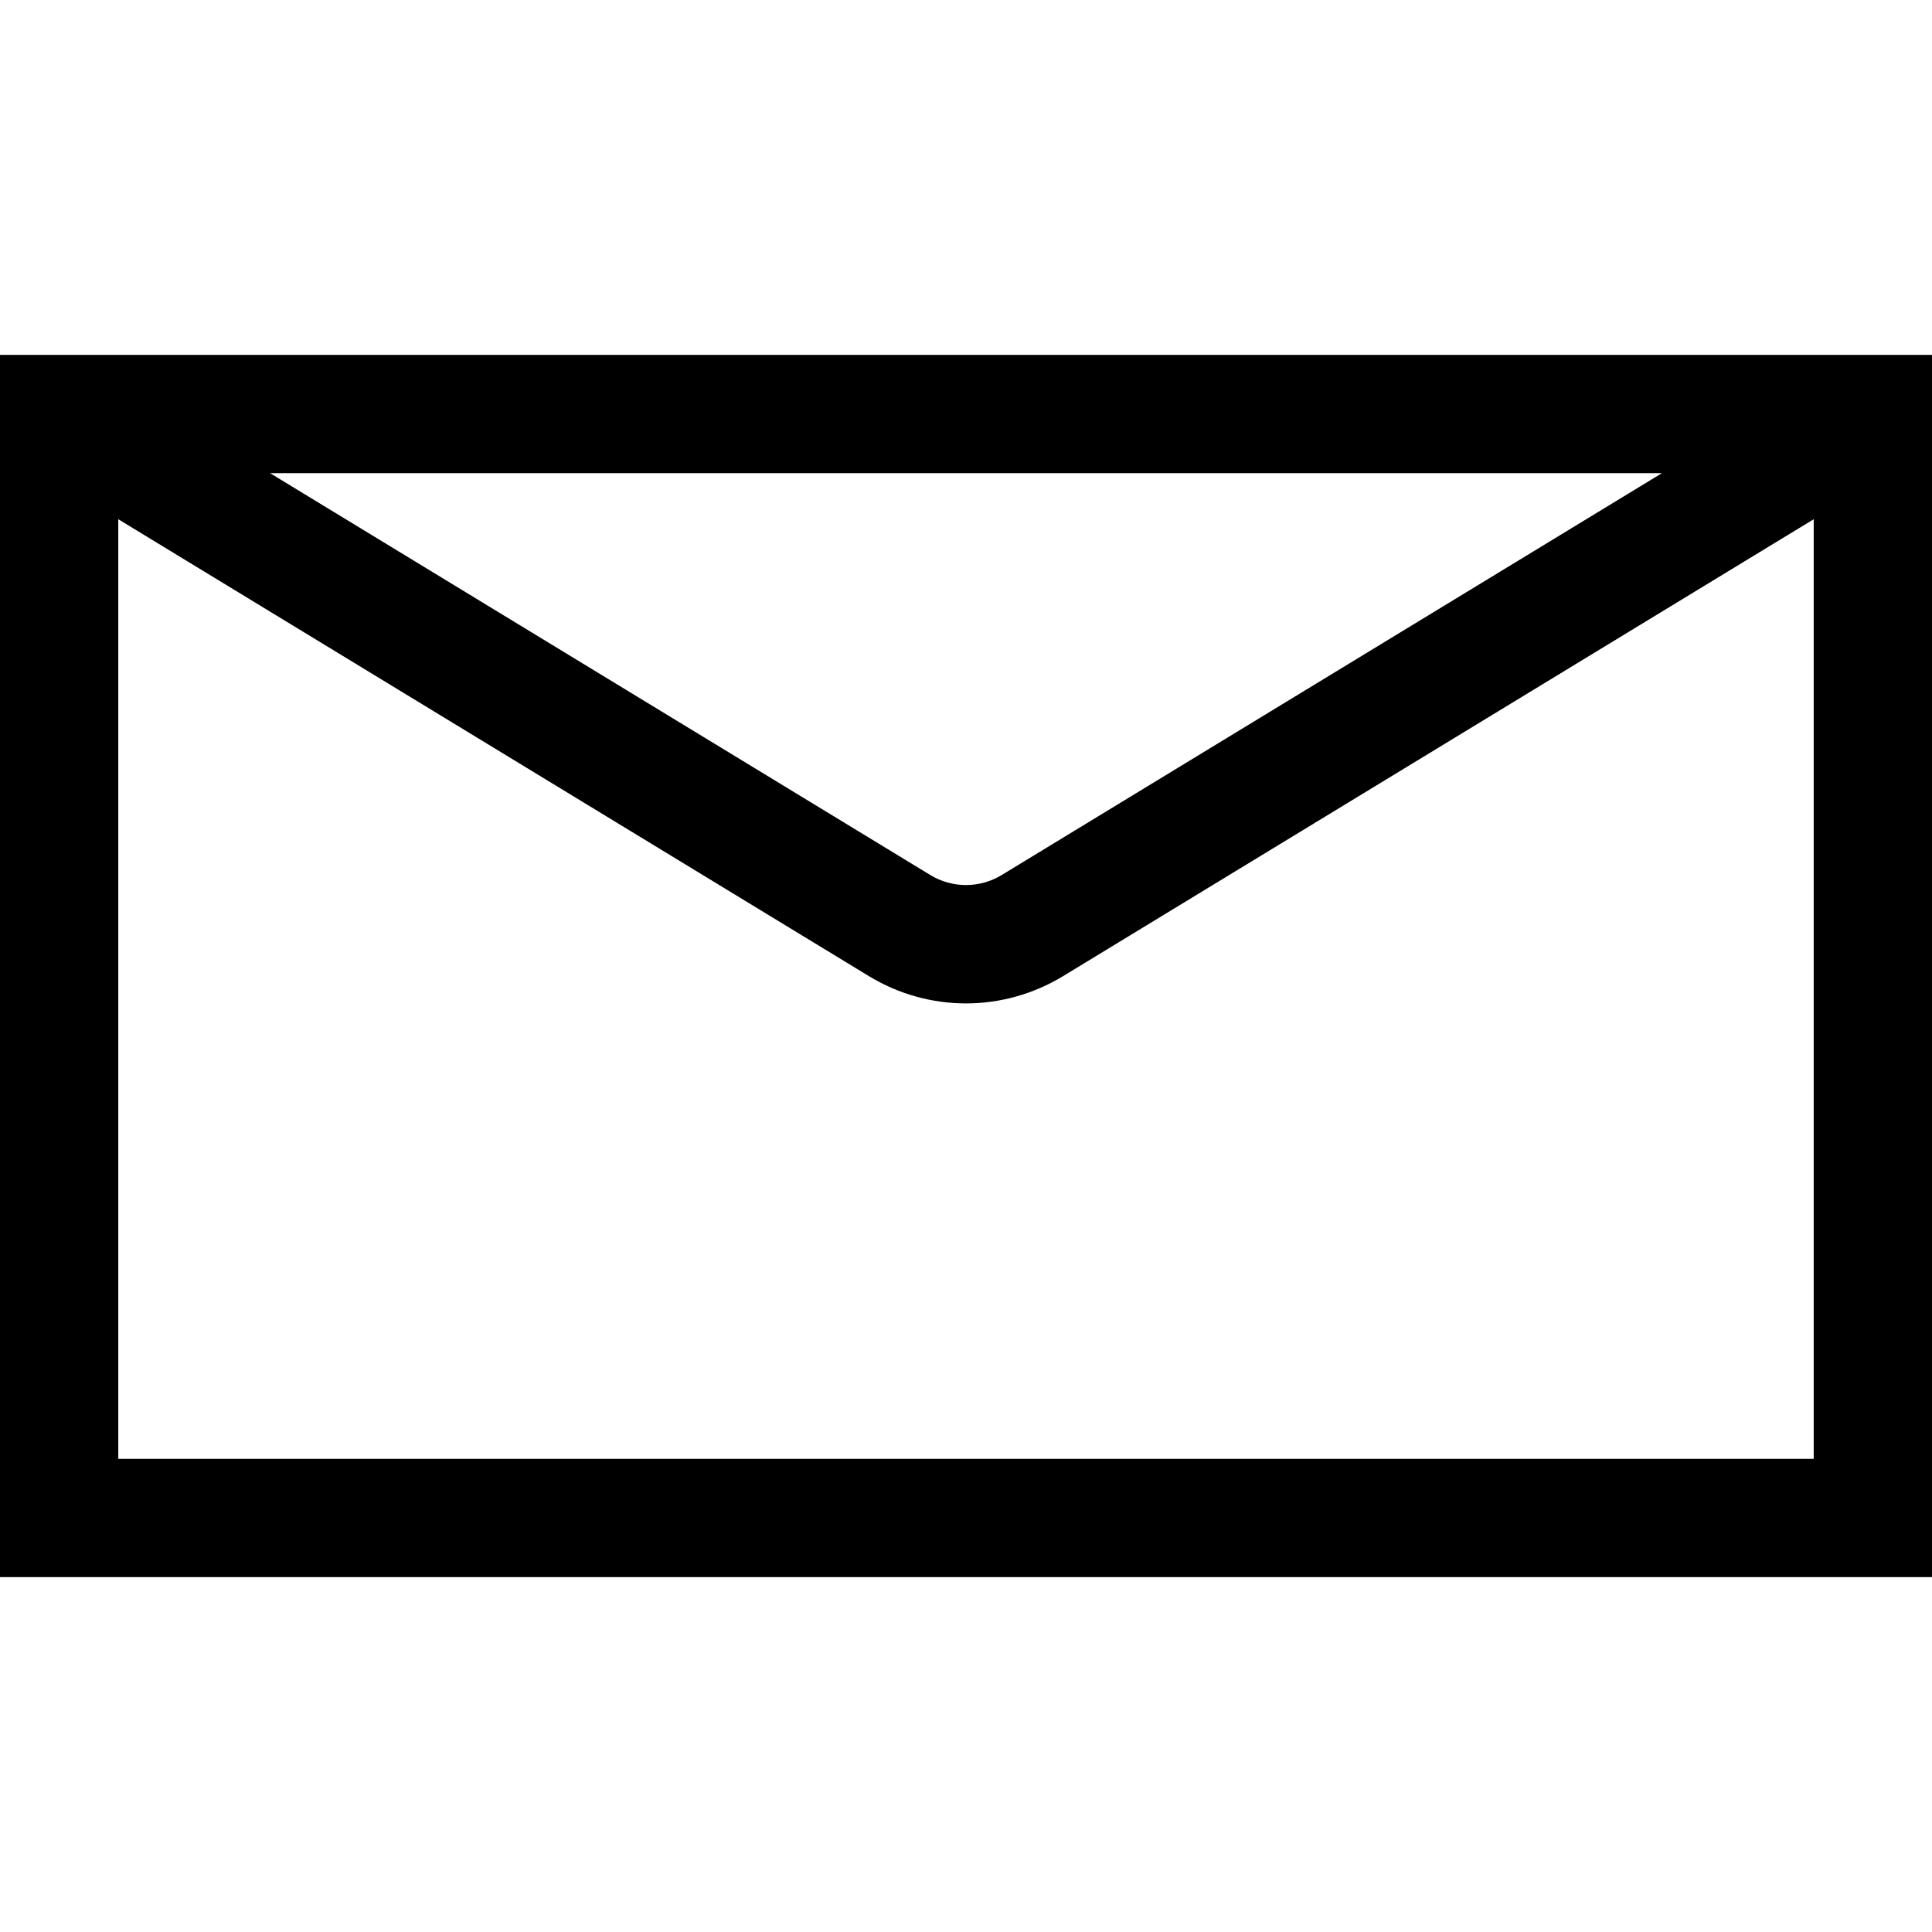 <?xml version="1.0" encoding="iso-8859-1"?>
<!-- Uploaded to: SVG Repo, www.svgrepo.com, Generator: SVG Repo Mixer Tools -->
<svg fill="#000000" height="800px" width="800px" version="1.1" id="Layer_1" xmlns="http://www.w3.org/2000/svg" xmlns:xlink="http://www.w3.org/1999/xlink" 
	 viewBox="0 0 512 512" xml:space="preserve">
<g>
	<g>
		<path d="M496.327,94.041H15.673H0v323.918h512V94.041H496.327z M440.433,125.388L265.486,231.876
			c-0.001,0.001-0.001,0.001-0.001,0.001c-5.851,3.56-13.119,3.562-18.97-0.001L71.567,125.388H440.433z M480.653,386.612H31.347
			v-249.01l198.868,121.05c7.953,4.841,16.869,7.261,25.785,7.261c8.916,0,17.832-2.42,25.785-7.261l-0.001,0.001l198.869-121.051
			V386.612z"/>
	</g>
</g>
</svg>